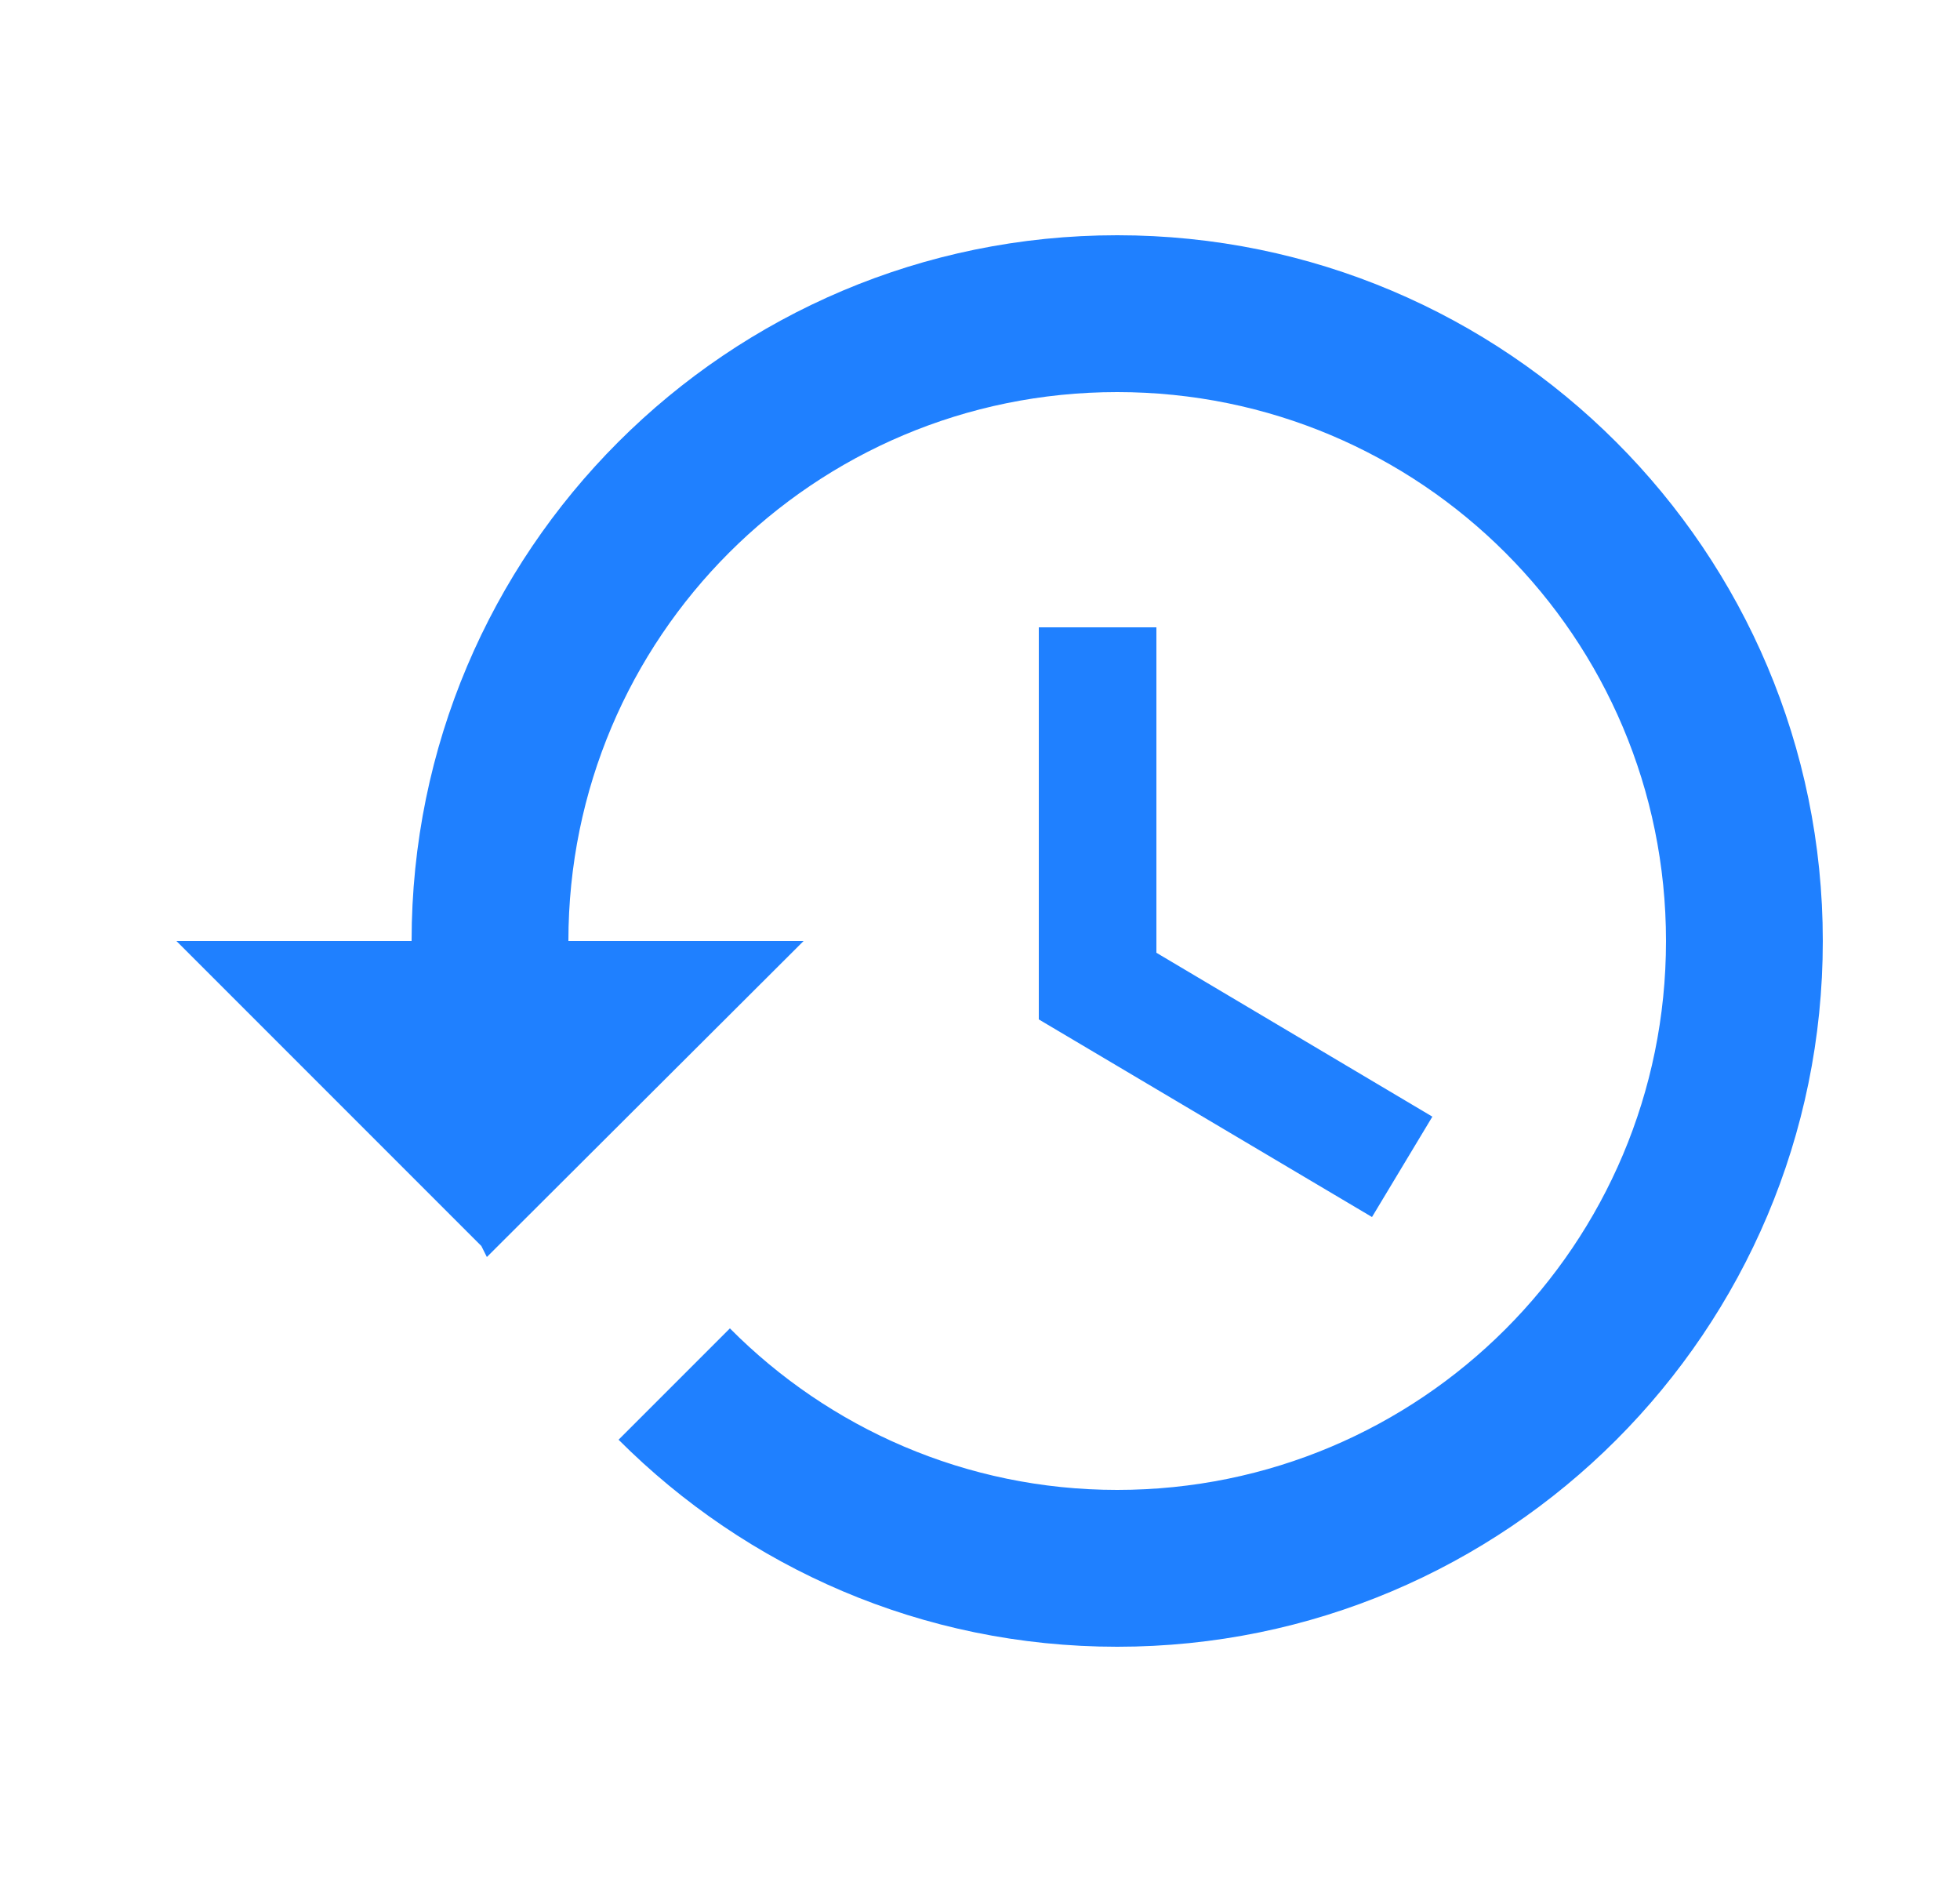 <svg width="25" height="24" viewBox="0 0 25 24" fill="none" xmlns="http://www.w3.org/2000/svg">
<g id="history">
<path id="Vector" d="M14.25 3C9.28 3 5.25 7.03 5.25 12H2.25L6.14 15.89L6.21 16.03L10.25 12H7.25C7.25 8.13 10.38 5 14.25 5C18.12 5 21.25 8.13 21.25 12C21.25 15.87 18.12 19 14.25 19C12.32 19 10.57 18.21 9.31 16.94L7.89 18.36C9.52 19.99 11.76 21 14.25 21C19.22 21 23.25 16.97 23.25 12C23.25 7.03 19.22 3 14.25 3ZM13.25 8V13L17.5 15.52L18.27 14.24L14.75 12.15V8H13.25Z" fill="#1F80FF"/>
</g>
</svg>
